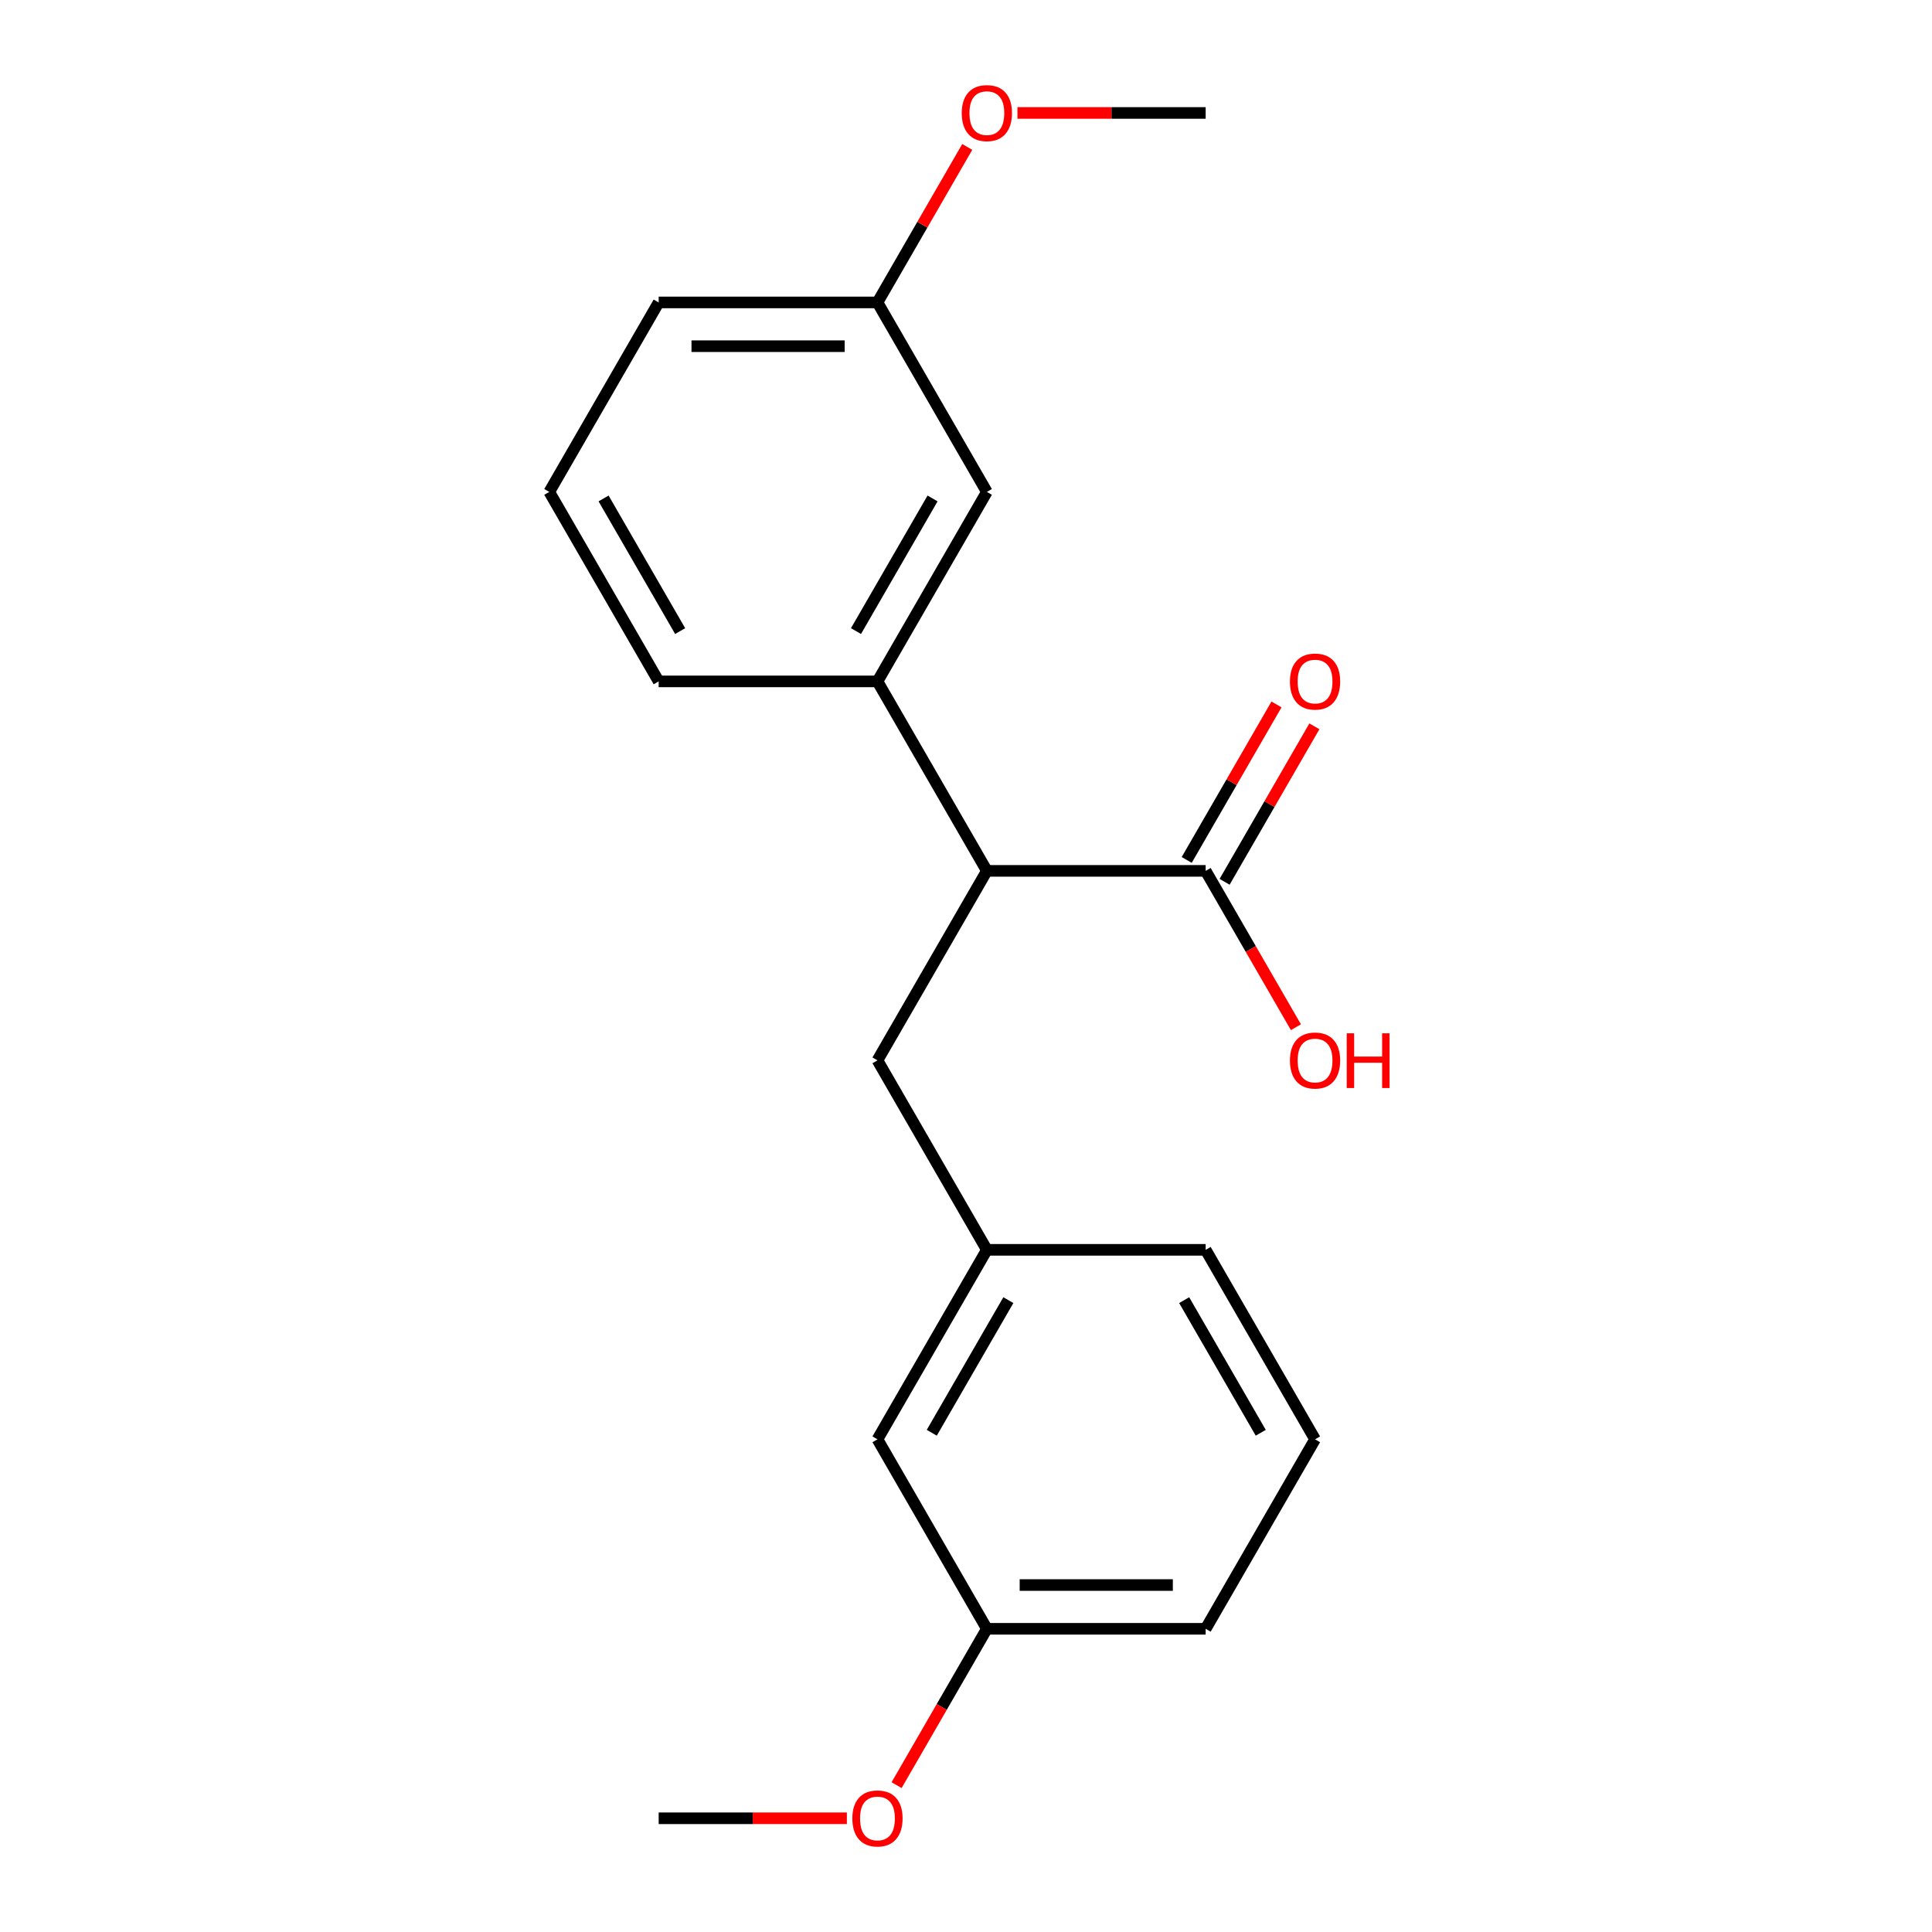 <?xml version='1.0' encoding='iso-8859-1'?>
<svg version='1.1' baseProfile='full'
              xmlns='http://www.w3.org/2000/svg'
                      xmlns:rdkit='http://www.rdkit.org/xml'
                      xmlns:xlink='http://www.w3.org/1999/xlink'
                  xml:space='preserve'
width='1000px' height='1000px' viewBox='0 0 1000 1000'>
<!-- END OF HEADER -->
<rect style='opacity:1.0;fill:#FFFFFF;stroke:none' width='1000' height='1000' x='0' y='0'> </rect>
<path class='bond-0' d='M 510.799,450.763 L 624.046,450.763' style='fill:none;fill-rule:evenodd;stroke:#000000;stroke-width:6px;stroke-linecap:butt;stroke-linejoin:miter;stroke-opacity:1' />
<path class='bond-1' d='M 510.799,450.763 L 454.175,352.687' style='fill:none;fill-rule:evenodd;stroke:#000000;stroke-width:6px;stroke-linecap:butt;stroke-linejoin:miter;stroke-opacity:1' />
<path class='bond-2' d='M 510.799,450.763 L 454.175,548.838' style='fill:none;fill-rule:evenodd;stroke:#000000;stroke-width:6px;stroke-linecap:butt;stroke-linejoin:miter;stroke-opacity:1' />
<path class='bond-4' d='M 633.854,456.425 L 657.088,416.183' style='fill:none;fill-rule:evenodd;stroke:#000000;stroke-width:6px;stroke-linecap:butt;stroke-linejoin:miter;stroke-opacity:1' />
<path class='bond-4' d='M 657.088,416.183 L 680.321,375.941' style='fill:none;fill-rule:evenodd;stroke:#FF0000;stroke-width:6px;stroke-linecap:butt;stroke-linejoin:miter;stroke-opacity:1' />
<path class='bond-4' d='M 614.239,445.1 L 637.473,404.858' style='fill:none;fill-rule:evenodd;stroke:#000000;stroke-width:6px;stroke-linecap:butt;stroke-linejoin:miter;stroke-opacity:1' />
<path class='bond-4' d='M 637.473,404.858 L 660.706,364.616' style='fill:none;fill-rule:evenodd;stroke:#FF0000;stroke-width:6px;stroke-linecap:butt;stroke-linejoin:miter;stroke-opacity:1' />
<path class='bond-7' d='M 624.046,450.763 L 647.407,491.225' style='fill:none;fill-rule:evenodd;stroke:#000000;stroke-width:6px;stroke-linecap:butt;stroke-linejoin:miter;stroke-opacity:1' />
<path class='bond-7' d='M 647.407,491.225 L 670.768,531.687' style='fill:none;fill-rule:evenodd;stroke:#FF0000;stroke-width:6px;stroke-linecap:butt;stroke-linejoin:miter;stroke-opacity:1' />
<path class='bond-3' d='M 454.175,352.687 L 510.799,254.612' style='fill:none;fill-rule:evenodd;stroke:#000000;stroke-width:6px;stroke-linecap:butt;stroke-linejoin:miter;stroke-opacity:1' />
<path class='bond-3' d='M 443.054,326.651 L 482.69,257.999' style='fill:none;fill-rule:evenodd;stroke:#000000;stroke-width:6px;stroke-linecap:butt;stroke-linejoin:miter;stroke-opacity:1' />
<path class='bond-10' d='M 454.175,352.687 L 340.928,352.687' style='fill:none;fill-rule:evenodd;stroke:#000000;stroke-width:6px;stroke-linecap:butt;stroke-linejoin:miter;stroke-opacity:1' />
<path class='bond-5' d='M 454.175,548.838 L 510.799,646.913' style='fill:none;fill-rule:evenodd;stroke:#000000;stroke-width:6px;stroke-linecap:butt;stroke-linejoin:miter;stroke-opacity:1' />
<path class='bond-8' d='M 510.799,254.612 L 454.175,156.537' style='fill:none;fill-rule:evenodd;stroke:#000000;stroke-width:6px;stroke-linecap:butt;stroke-linejoin:miter;stroke-opacity:1' />
<path class='bond-6' d='M 510.799,646.913 L 454.175,744.988' style='fill:none;fill-rule:evenodd;stroke:#000000;stroke-width:6px;stroke-linecap:butt;stroke-linejoin:miter;stroke-opacity:1' />
<path class='bond-6' d='M 521.92,672.949 L 482.284,741.601' style='fill:none;fill-rule:evenodd;stroke:#000000;stroke-width:6px;stroke-linecap:butt;stroke-linejoin:miter;stroke-opacity:1' />
<path class='bond-15' d='M 510.799,646.913 L 624.046,646.913' style='fill:none;fill-rule:evenodd;stroke:#000000;stroke-width:6px;stroke-linecap:butt;stroke-linejoin:miter;stroke-opacity:1' />
<path class='bond-9' d='M 454.175,744.988 L 510.799,843.063' style='fill:none;fill-rule:evenodd;stroke:#000000;stroke-width:6px;stroke-linecap:butt;stroke-linejoin:miter;stroke-opacity:1' />
<path class='bond-11' d='M 454.175,156.537 L 477.409,116.295' style='fill:none;fill-rule:evenodd;stroke:#000000;stroke-width:6px;stroke-linecap:butt;stroke-linejoin:miter;stroke-opacity:1' />
<path class='bond-11' d='M 477.409,116.295 L 500.643,76.053' style='fill:none;fill-rule:evenodd;stroke:#FF0000;stroke-width:6px;stroke-linecap:butt;stroke-linejoin:miter;stroke-opacity:1' />
<path class='bond-20' d='M 454.175,156.537 L 340.928,156.537' style='fill:none;fill-rule:evenodd;stroke:#000000;stroke-width:6px;stroke-linecap:butt;stroke-linejoin:miter;stroke-opacity:1' />
<path class='bond-20' d='M 437.188,179.187 L 357.915,179.187' style='fill:none;fill-rule:evenodd;stroke:#000000;stroke-width:6px;stroke-linecap:butt;stroke-linejoin:miter;stroke-opacity:1' />
<path class='bond-12' d='M 510.799,843.063 L 487.438,883.525' style='fill:none;fill-rule:evenodd;stroke:#000000;stroke-width:6px;stroke-linecap:butt;stroke-linejoin:miter;stroke-opacity:1' />
<path class='bond-12' d='M 487.438,883.525 L 464.077,923.987' style='fill:none;fill-rule:evenodd;stroke:#FF0000;stroke-width:6px;stroke-linecap:butt;stroke-linejoin:miter;stroke-opacity:1' />
<path class='bond-21' d='M 510.799,843.063 L 624.046,843.063' style='fill:none;fill-rule:evenodd;stroke:#000000;stroke-width:6px;stroke-linecap:butt;stroke-linejoin:miter;stroke-opacity:1' />
<path class='bond-21' d='M 527.786,820.414 L 607.059,820.414' style='fill:none;fill-rule:evenodd;stroke:#000000;stroke-width:6px;stroke-linecap:butt;stroke-linejoin:miter;stroke-opacity:1' />
<path class='bond-13' d='M 340.928,352.687 L 284.304,254.612' style='fill:none;fill-rule:evenodd;stroke:#000000;stroke-width:6px;stroke-linecap:butt;stroke-linejoin:miter;stroke-opacity:1' />
<path class='bond-13' d='M 352.049,326.651 L 312.413,257.999' style='fill:none;fill-rule:evenodd;stroke:#000000;stroke-width:6px;stroke-linecap:butt;stroke-linejoin:miter;stroke-opacity:1' />
<path class='bond-19' d='M 526.63,58.462 L 575.338,58.462' style='fill:none;fill-rule:evenodd;stroke:#FF0000;stroke-width:6px;stroke-linecap:butt;stroke-linejoin:miter;stroke-opacity:1' />
<path class='bond-19' d='M 575.338,58.462 L 624.046,58.462' style='fill:none;fill-rule:evenodd;stroke:#000000;stroke-width:6px;stroke-linecap:butt;stroke-linejoin:miter;stroke-opacity:1' />
<path class='bond-18' d='M 438.344,941.138 L 389.636,941.138' style='fill:none;fill-rule:evenodd;stroke:#FF0000;stroke-width:6px;stroke-linecap:butt;stroke-linejoin:miter;stroke-opacity:1' />
<path class='bond-18' d='M 389.636,941.138 L 340.928,941.138' style='fill:none;fill-rule:evenodd;stroke:#000000;stroke-width:6px;stroke-linecap:butt;stroke-linejoin:miter;stroke-opacity:1' />
<path class='bond-16' d='M 284.304,254.612 L 340.928,156.537' style='fill:none;fill-rule:evenodd;stroke:#000000;stroke-width:6px;stroke-linecap:butt;stroke-linejoin:miter;stroke-opacity:1' />
<path class='bond-14' d='M 680.67,744.988 L 624.046,646.913' style='fill:none;fill-rule:evenodd;stroke:#000000;stroke-width:6px;stroke-linecap:butt;stroke-linejoin:miter;stroke-opacity:1' />
<path class='bond-14' d='M 652.562,741.601 L 612.925,672.949' style='fill:none;fill-rule:evenodd;stroke:#000000;stroke-width:6px;stroke-linecap:butt;stroke-linejoin:miter;stroke-opacity:1' />
<path class='bond-17' d='M 680.67,744.988 L 624.046,843.063' style='fill:none;fill-rule:evenodd;stroke:#000000;stroke-width:6px;stroke-linecap:butt;stroke-linejoin:miter;stroke-opacity:1' />
<path  class='atom-5' d='M 667.67 352.767
Q 667.67 345.967, 671.03 342.167
Q 674.39 338.367, 680.67 338.367
Q 686.95 338.367, 690.31 342.167
Q 693.67 345.967, 693.67 352.767
Q 693.67 359.647, 690.27 363.567
Q 686.87 367.447, 680.67 367.447
Q 674.43 367.447, 671.03 363.567
Q 667.67 359.687, 667.67 352.767
M 680.67 364.247
Q 684.99 364.247, 687.31 361.367
Q 689.67 358.447, 689.67 352.767
Q 689.67 347.207, 687.31 344.407
Q 684.99 341.567, 680.67 341.567
Q 676.35 341.567, 673.99 344.367
Q 671.67 347.167, 671.67 352.767
Q 671.67 358.487, 673.99 361.367
Q 676.35 364.247, 680.67 364.247
' fill='#FF0000'/>
<path  class='atom-8' d='M 667.67 548.918
Q 667.67 542.118, 671.03 538.318
Q 674.39 534.518, 680.67 534.518
Q 686.95 534.518, 690.31 538.318
Q 693.67 542.118, 693.67 548.918
Q 693.67 555.798, 690.27 559.718
Q 686.87 563.598, 680.67 563.598
Q 674.43 563.598, 671.03 559.718
Q 667.67 555.838, 667.67 548.918
M 680.67 560.398
Q 684.99 560.398, 687.31 557.518
Q 689.67 554.598, 689.67 548.918
Q 689.67 543.358, 687.31 540.558
Q 684.99 537.718, 680.67 537.718
Q 676.35 537.718, 673.99 540.518
Q 671.67 543.318, 671.67 548.918
Q 671.67 554.638, 673.99 557.518
Q 676.35 560.398, 680.67 560.398
' fill='#FF0000'/>
<path  class='atom-8' d='M 697.07 534.838
L 700.91 534.838
L 700.91 546.878
L 715.39 546.878
L 715.39 534.838
L 719.23 534.838
L 719.23 563.158
L 715.39 563.158
L 715.39 550.078
L 700.91 550.078
L 700.91 563.158
L 697.07 563.158
L 697.07 534.838
' fill='#FF0000'/>
<path  class='atom-12' d='M 497.799 58.542
Q 497.799 51.742, 501.159 47.942
Q 504.519 44.142, 510.799 44.142
Q 517.079 44.142, 520.439 47.942
Q 523.799 51.742, 523.799 58.542
Q 523.799 65.422, 520.399 69.342
Q 516.999 73.222, 510.799 73.222
Q 504.559 73.222, 501.159 69.342
Q 497.799 65.462, 497.799 58.542
M 510.799 70.022
Q 515.119 70.022, 517.439 67.142
Q 519.799 64.222, 519.799 58.542
Q 519.799 52.982, 517.439 50.182
Q 515.119 47.342, 510.799 47.342
Q 506.479 47.342, 504.119 50.142
Q 501.799 52.942, 501.799 58.542
Q 501.799 64.262, 504.119 67.142
Q 506.479 70.022, 510.799 70.022
' fill='#FF0000'/>
<path  class='atom-13' d='M 441.175 941.218
Q 441.175 934.418, 444.535 930.618
Q 447.895 926.818, 454.175 926.818
Q 460.455 926.818, 463.815 930.618
Q 467.175 934.418, 467.175 941.218
Q 467.175 948.098, 463.775 952.018
Q 460.375 955.898, 454.175 955.898
Q 447.935 955.898, 444.535 952.018
Q 441.175 948.138, 441.175 941.218
M 454.175 952.698
Q 458.495 952.698, 460.815 949.818
Q 463.175 946.898, 463.175 941.218
Q 463.175 935.658, 460.815 932.858
Q 458.495 930.018, 454.175 930.018
Q 449.855 930.018, 447.495 932.818
Q 445.175 935.618, 445.175 941.218
Q 445.175 946.938, 447.495 949.818
Q 449.855 952.698, 454.175 952.698
' fill='#FF0000'/>
</svg>
